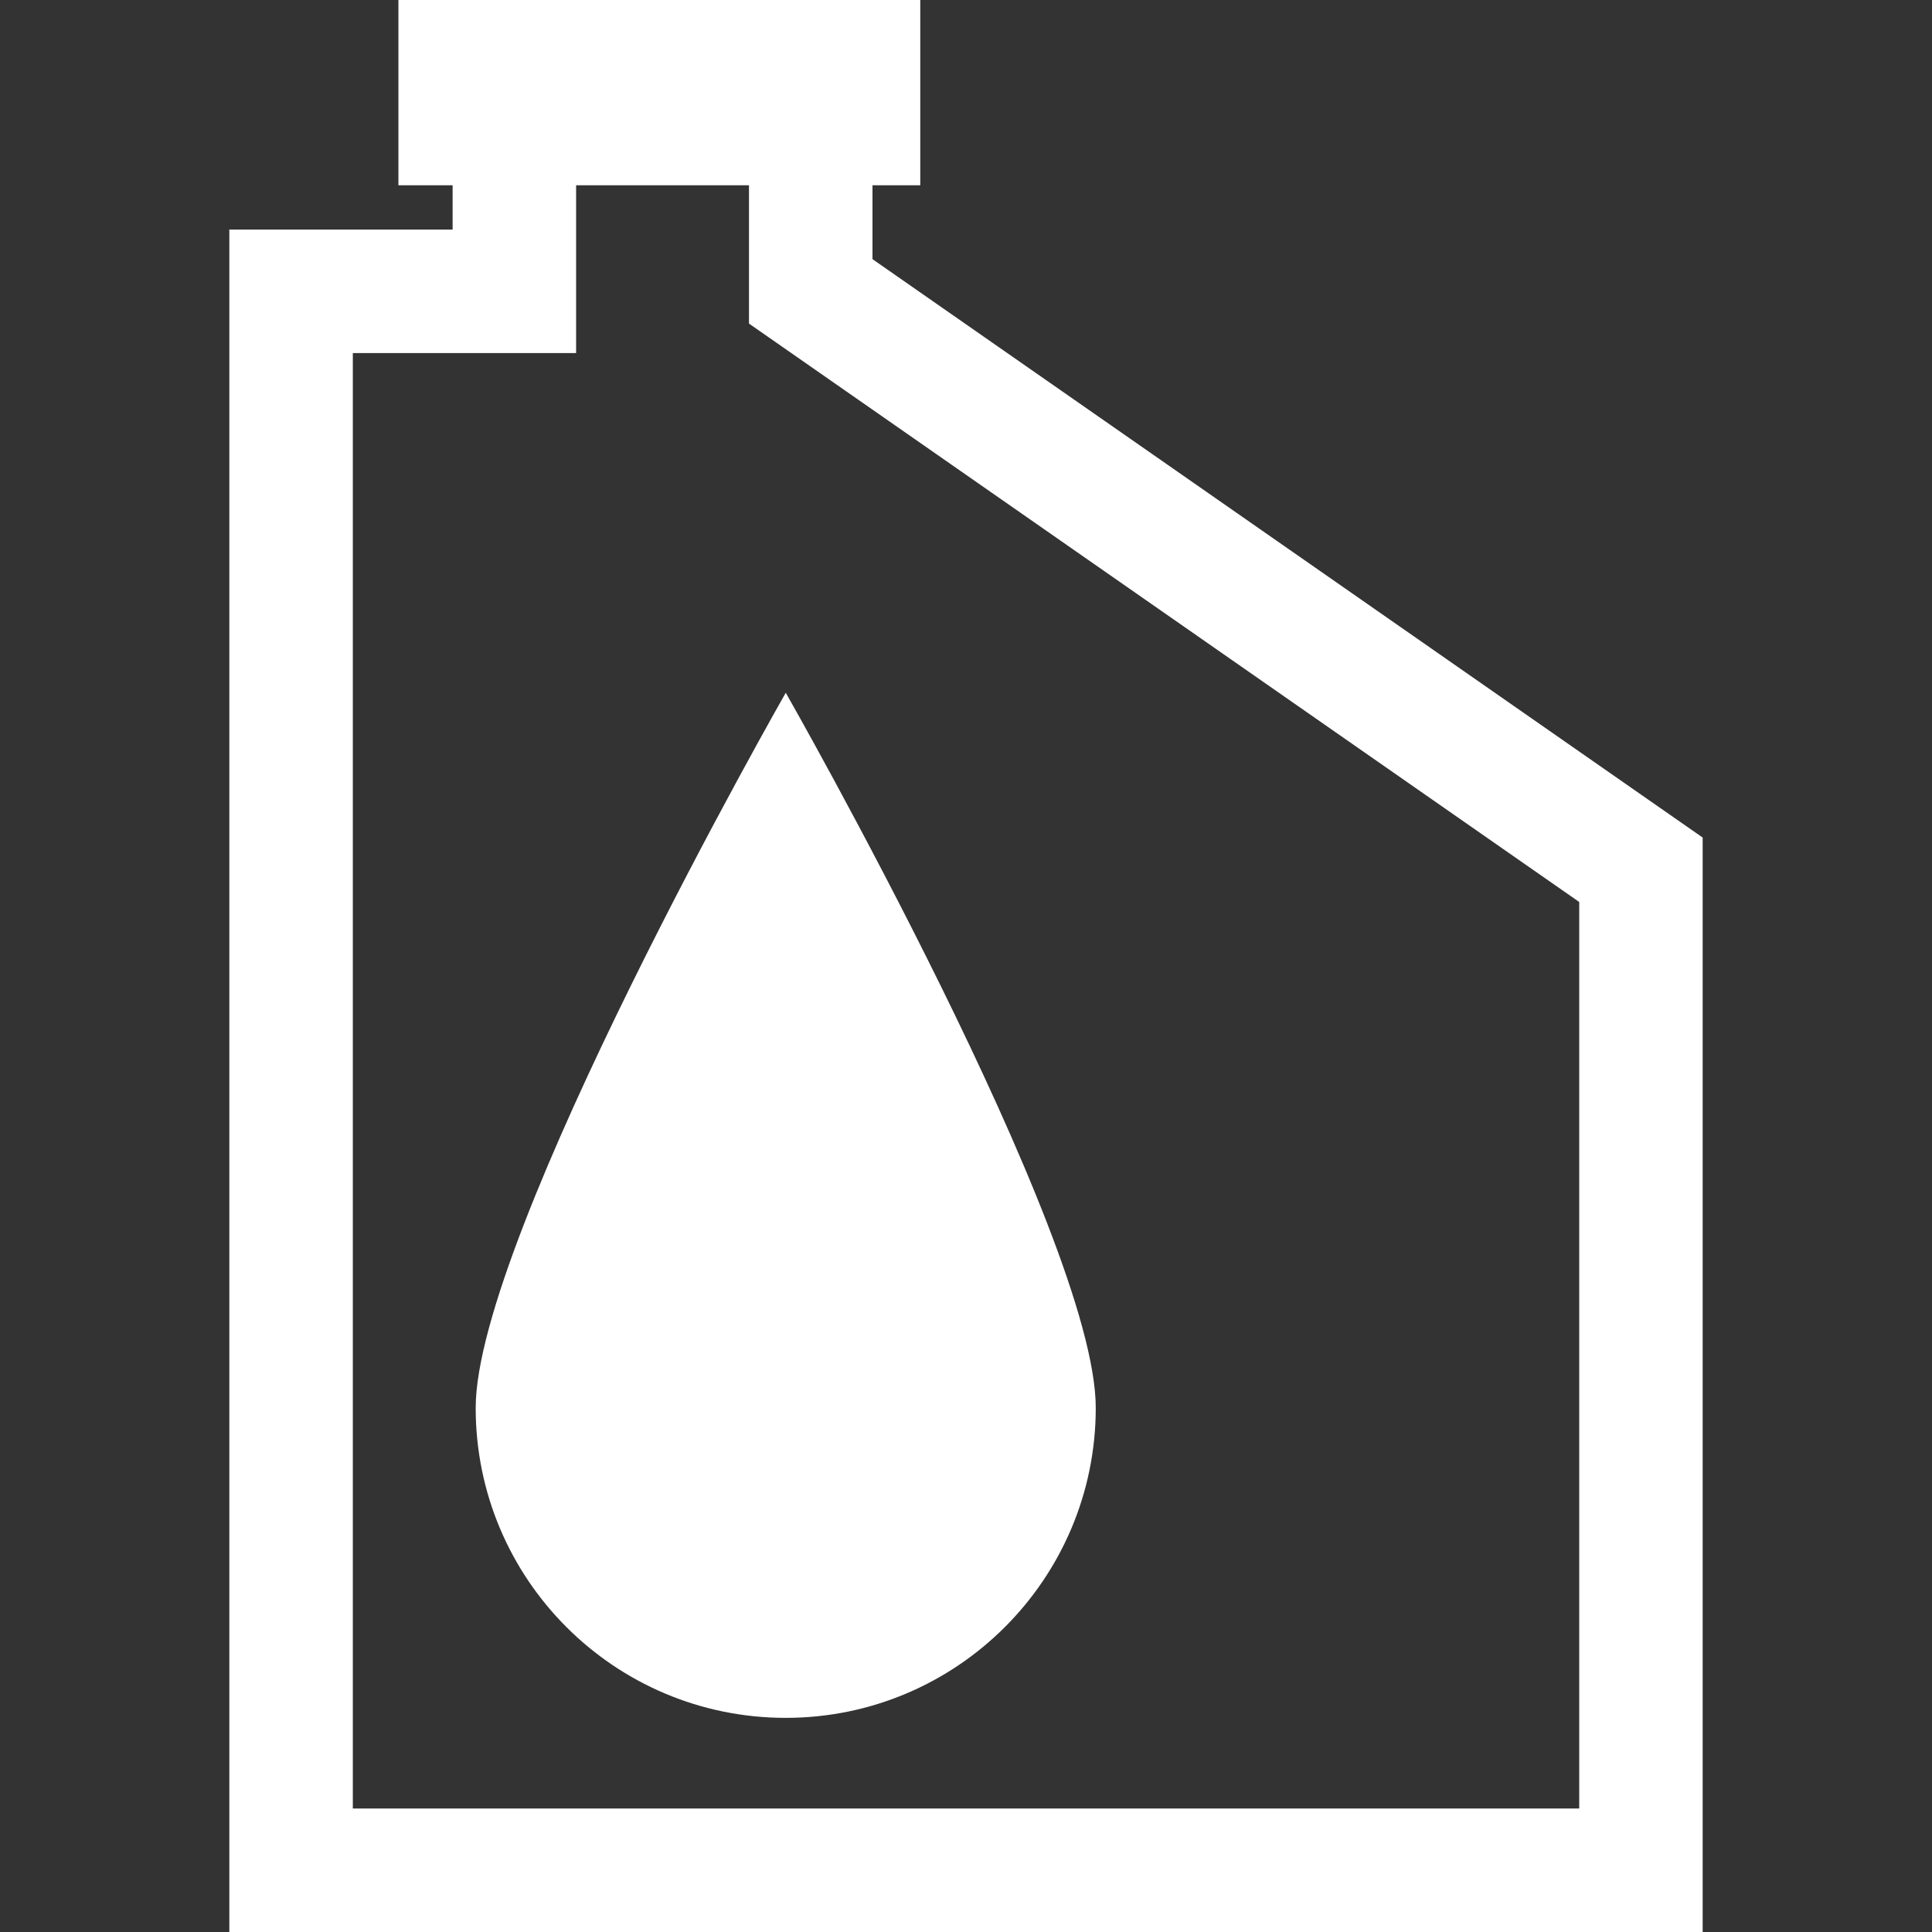 <svg width="37" height="37" viewBox="0 0 37 37" fill="none" xmlns="http://www.w3.org/2000/svg">
<rect x="0" y="0" width="37" height="37" fill="#333333" stroke="none"/>
<g clip-path="url(#clip0)">
<path d="M15.048 32.899C18.326 32.899 20.985 30.239 20.985 26.961C20.985 23.675 15.048 13.267 15.048 13.267C15.048 13.267 9.11 23.674 9.11 26.961C9.109 30.241 11.765 32.899 15.048 32.899Z" fill="white"/>
<path d="M16.709 4.963V3.548H17.624V0H7.63V3.548H8.668V4.397H4.392V37H32.608V16.04L16.709 4.963ZM30.243 34.635H6.757V6.762H11.033V3.548H14.344V6.197L30.244 17.274V34.634H30.243V34.635Z" fill="white"/>
</g>
<defs>
<clipPath id="clip0">
<rect width="37" height="37" fill="white"/>
</clipPath>
</defs>
</svg>
